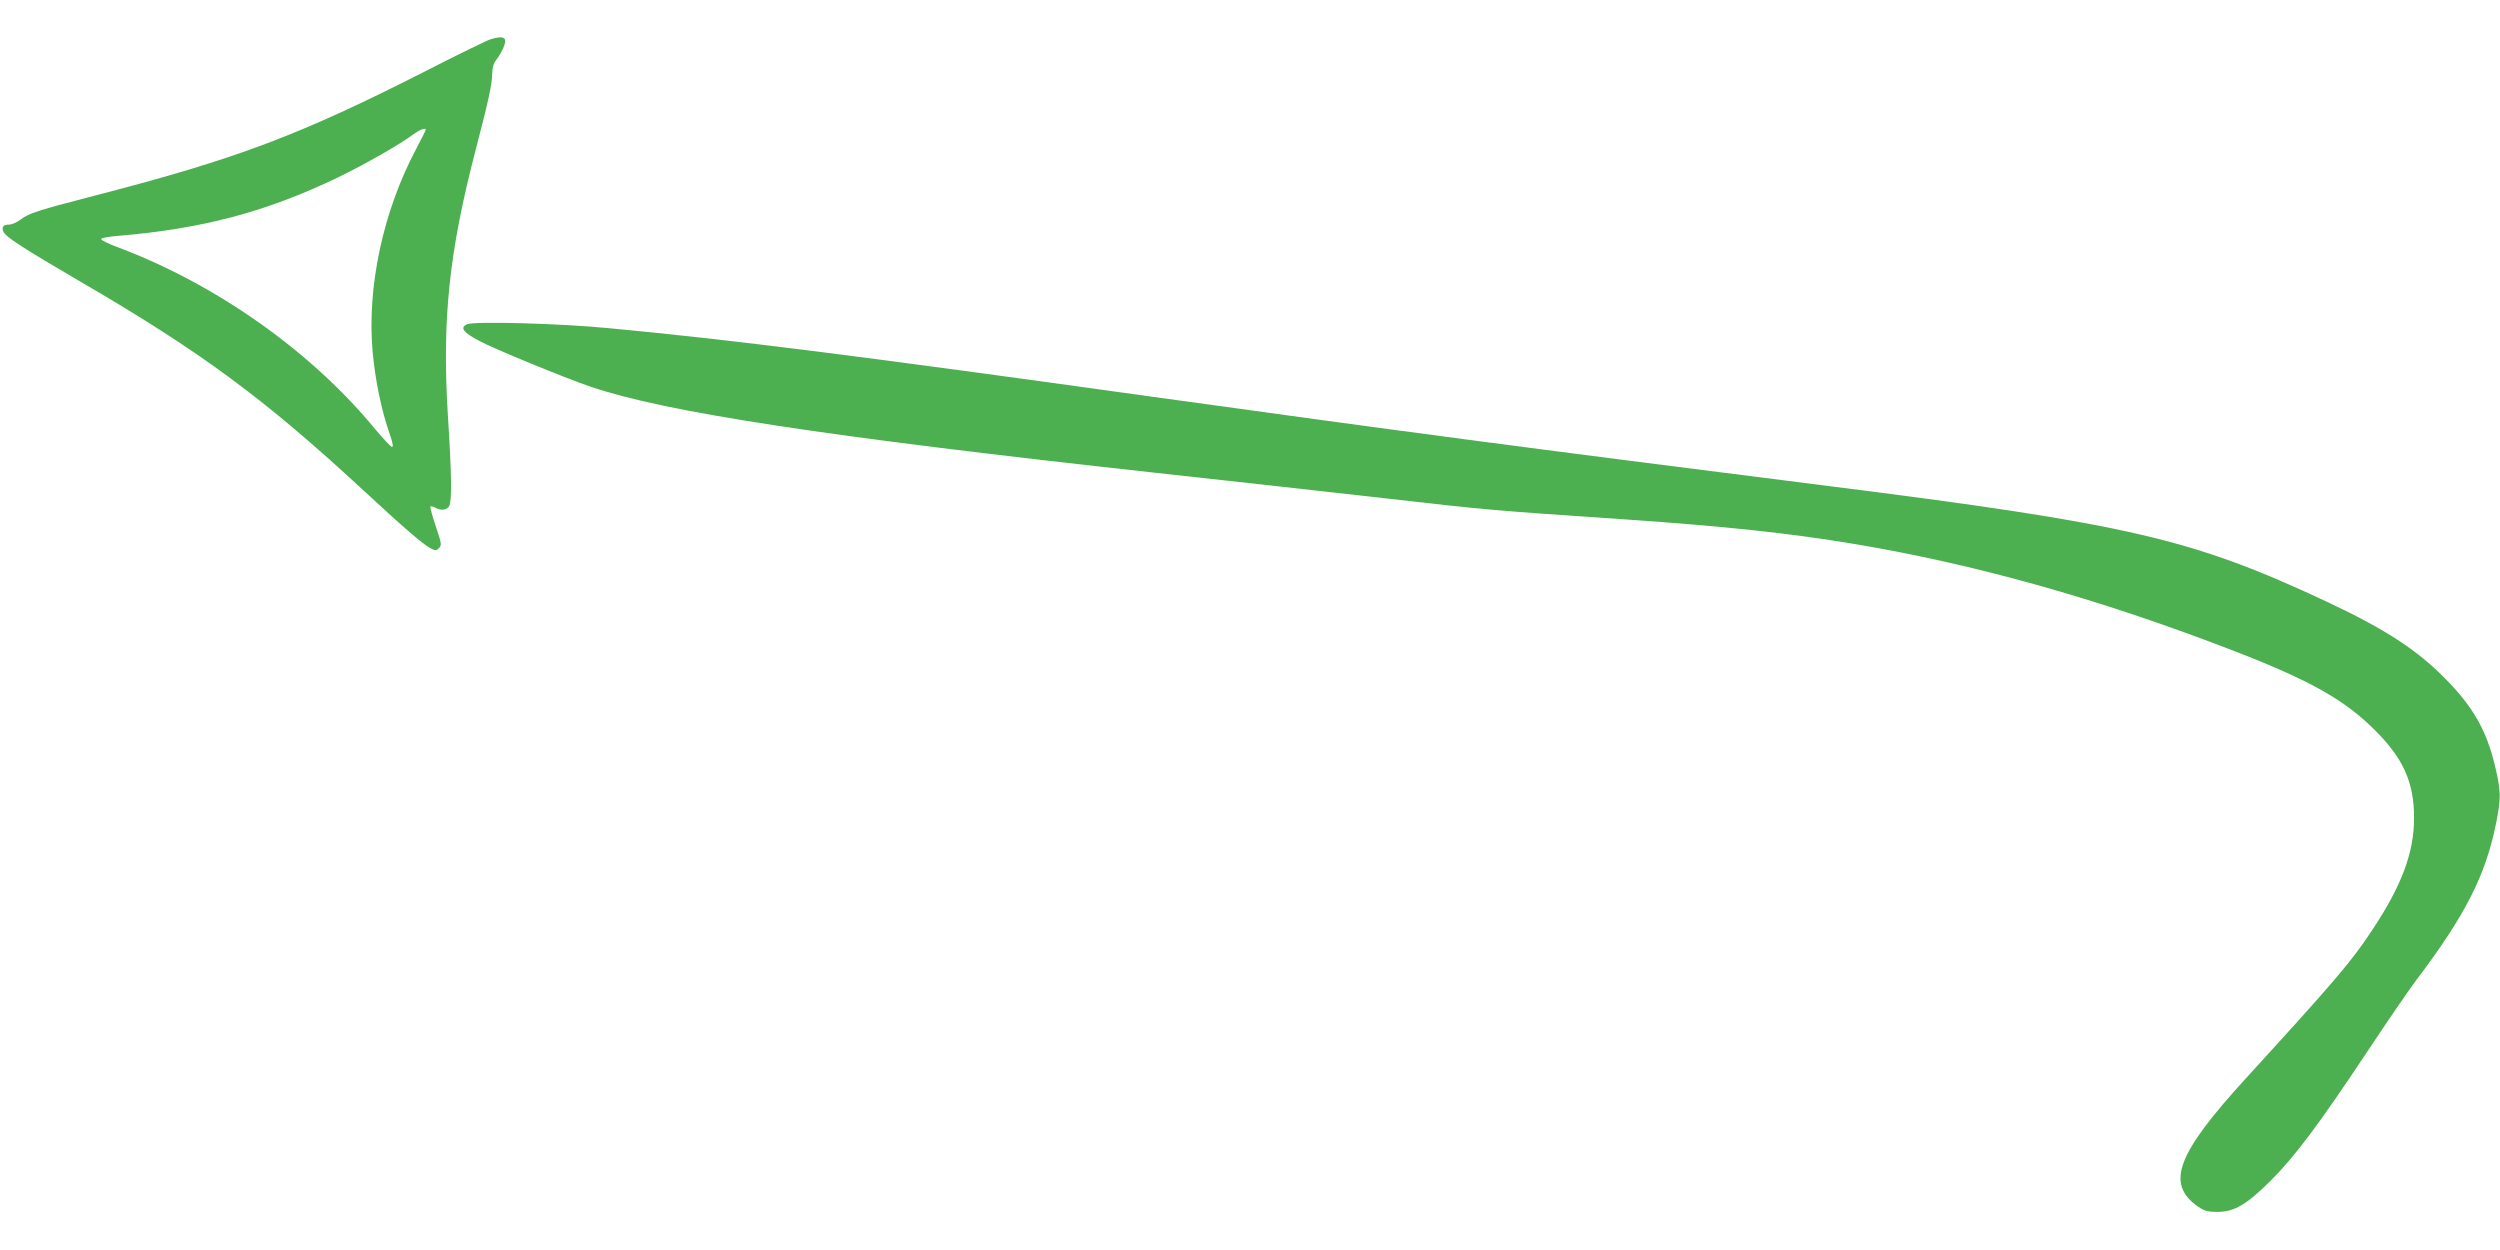 <?xml version="1.0" standalone="no"?>
<!DOCTYPE svg PUBLIC "-//W3C//DTD SVG 20010904//EN"
 "http://www.w3.org/TR/2001/REC-SVG-20010904/DTD/svg10.dtd">
<svg version="1.0" xmlns="http://www.w3.org/2000/svg"
 width="1280pt" height="640pt" viewBox="0 0 1280 640"
 preserveAspectRatio="xMidYMid meet">
<g transform="translate(0,640) scale(0.1,-0.1)"
fill="#4caf50" stroke="none">
<path d="M2512 6199 c-19 -6 -167 -78 -329 -161 -646 -329 -969 -451 -1688
-637 -308 -80 -346 -92 -391 -126 -18 -14 -44 -25 -58 -25 -31 0 -40 -14 -27
-39 15 -27 105 -85 391 -252 617 -359 941 -598 1450 -1069 205 -190 307 -278
344 -297 25 -13 30 -13 44 1 14 14 13 24 -17 112 -18 53 -30 98 -27 101 2 2
13 0 24 -6 31 -17 60 -13 72 8 14 28 13 157 -7 466 -30 490 6 835 143 1360 66
253 83 333 84 386 0 30 7 55 19 70 30 39 53 90 47 105 -6 16 -26 17 -74 3z
m-332 -464 c0 -2 -22 -46 -49 -97 -170 -320 -253 -708 -223 -1041 13 -142 45
-298 86 -415 18 -52 21 -72 12 -70 -7 2 -48 46 -91 98 -327 395 -813 737
-1312 924 -46 17 -84 36 -85 41 -2 6 33 13 82 17 433 36 760 122 1127 298 137
66 320 170 392 224 32 23 61 34 61 21z"/>
<path d="M2392 4740 c-39 -17 -21 -42 63 -86 74 -40 437 -189 569 -234 383
-130 1192 -254 2886 -440 404 -44 931 -103 1170 -130 542 -62 545 -62 1250
-110 506 -35 835 -70 1163 -125 617 -103 1245 -279 1917 -537 415 -159 595
-260 755 -422 142 -143 195 -264 195 -444 0 -177 -63 -346 -213 -572 -107
-163 -192 -262 -647 -760 -356 -389 -413 -541 -246 -658 33 -22 50 -27 100
-27 87 1 148 37 272 160 123 123 245 285 494 660 106 160 219 324 250 365 252
333 356 537 410 805 26 129 25 163 -5 291 -44 185 -112 305 -258 452 -143 145
-304 250 -597 388 -697 327 -1014 401 -2585 599 -1560 197 -2147 275 -3445
455 -1507 210 -2149 291 -2775 350 -248 24 -687 36 -723 20z"/>
</g>
</svg>
